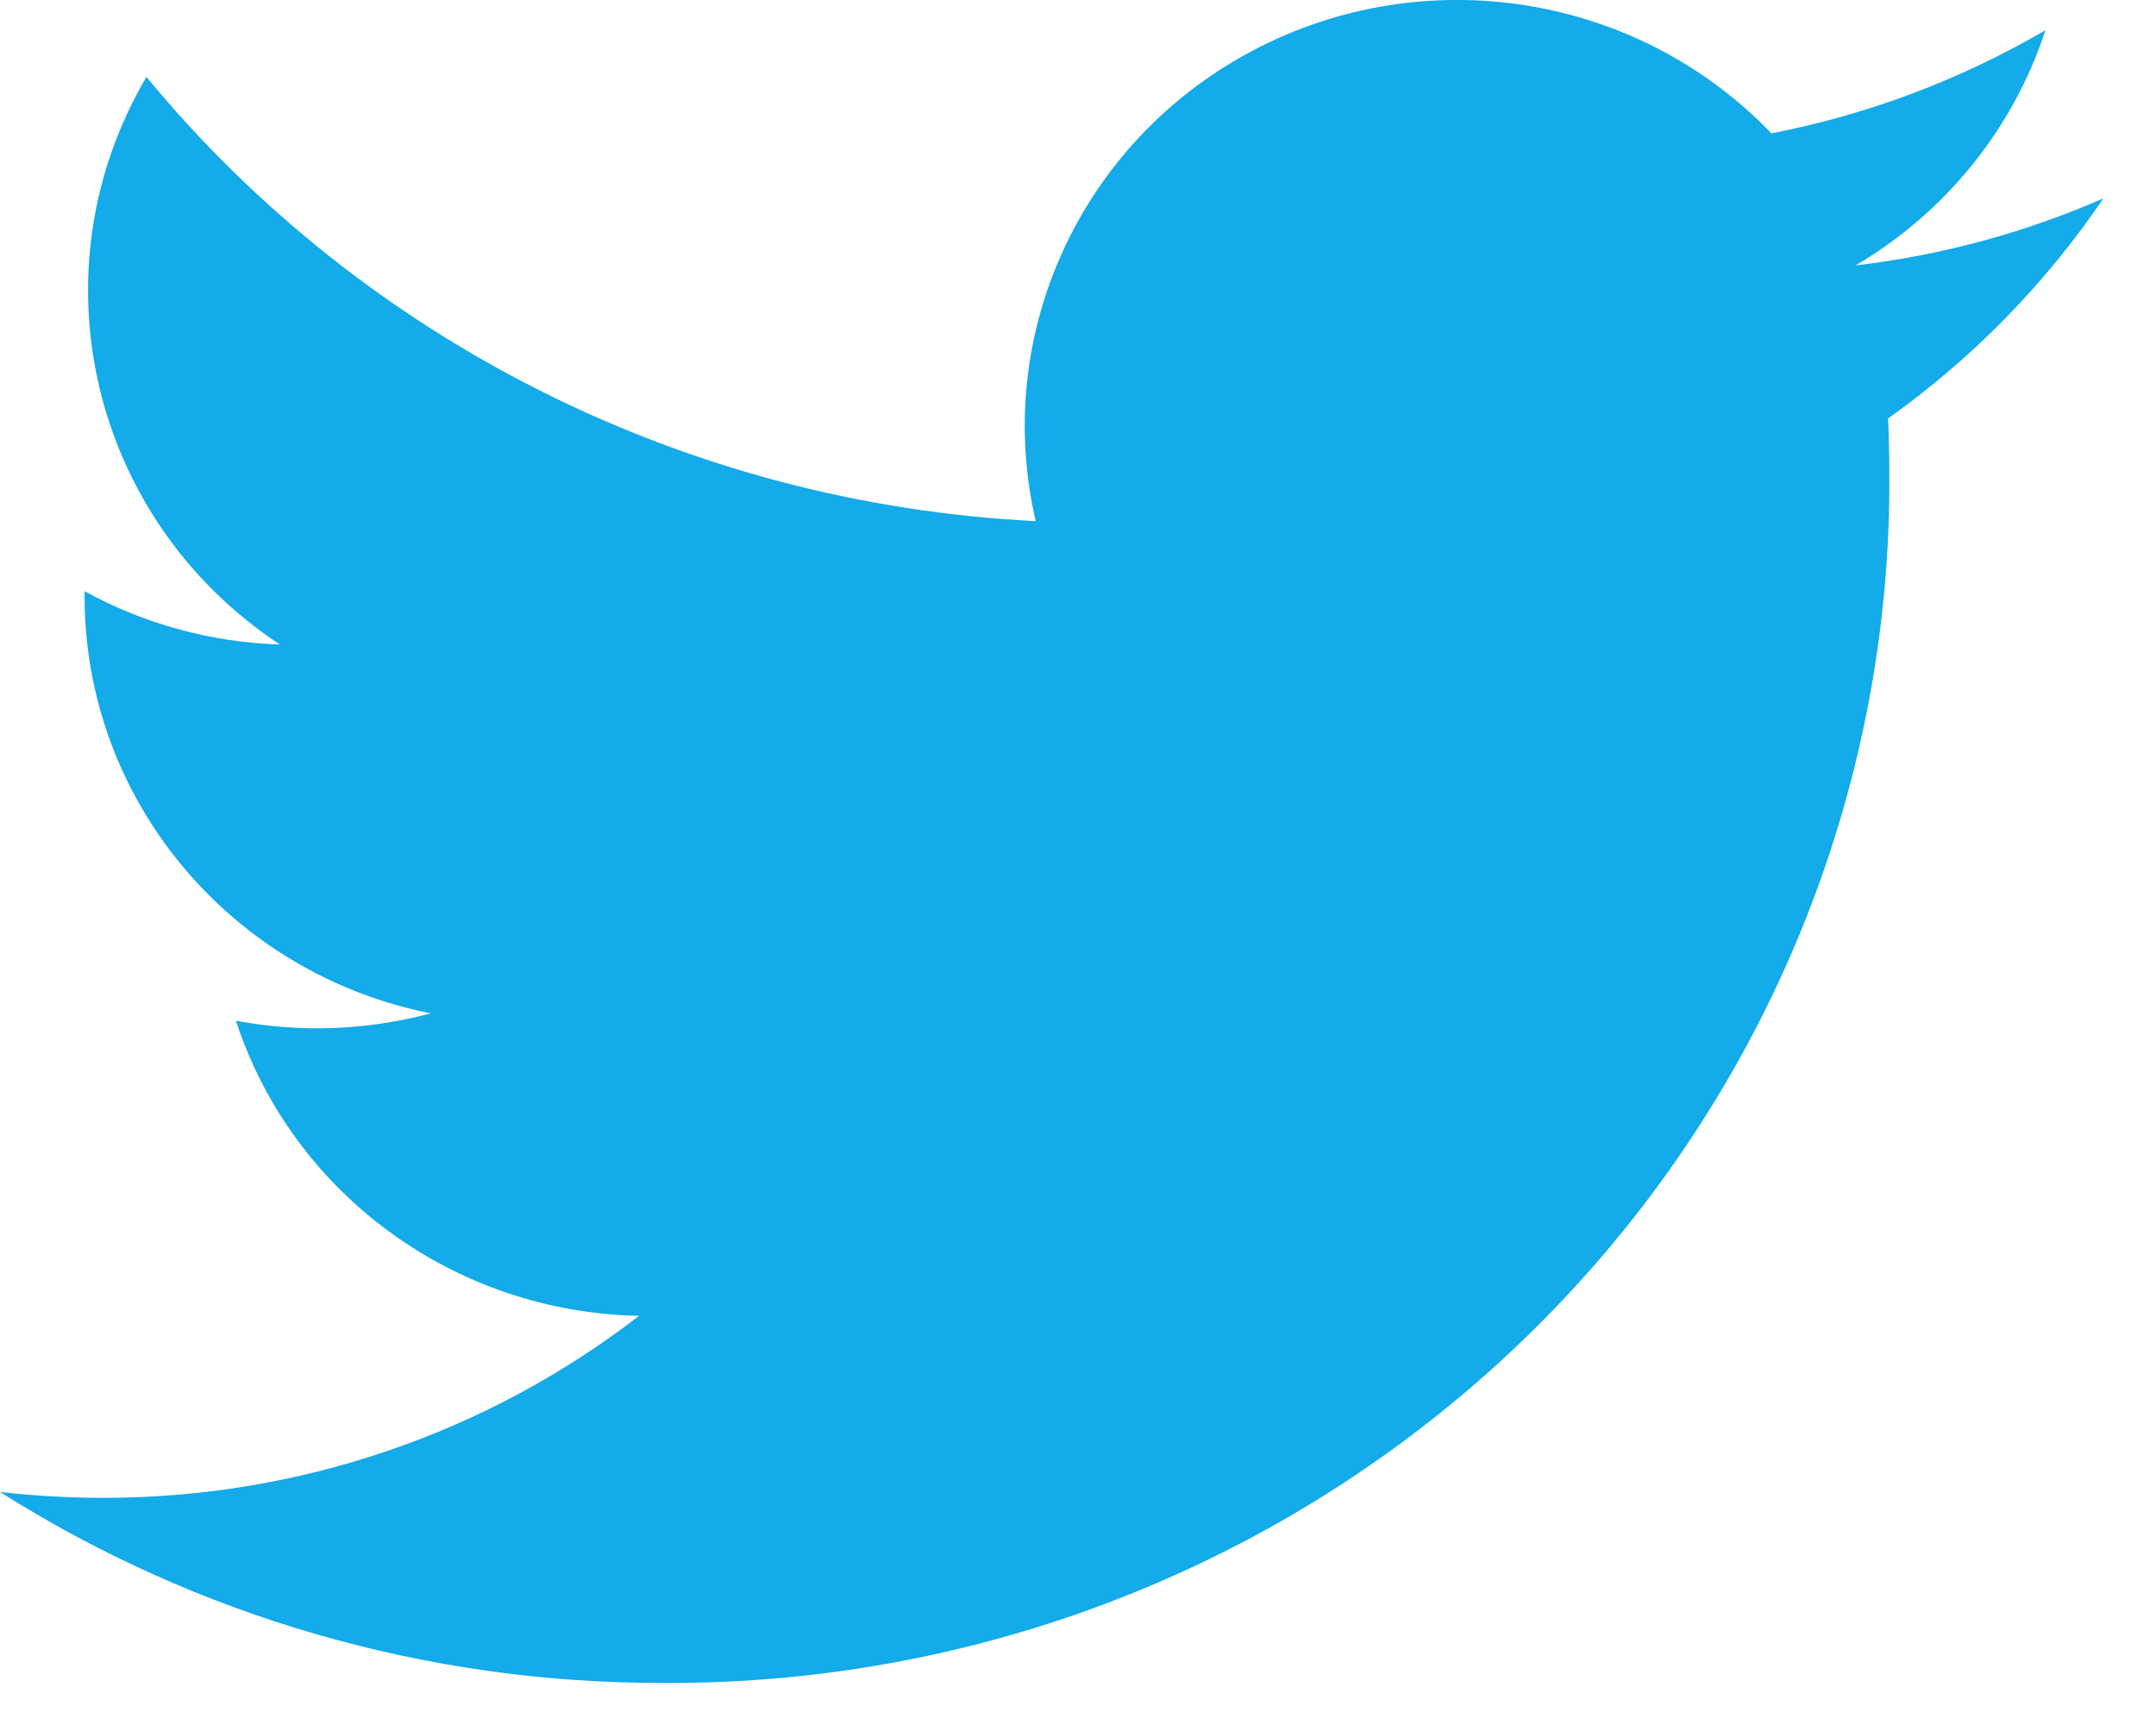 <svg width="25" height="20" viewBox="0 0 25 20" fill="none" xmlns="http://www.w3.org/2000/svg">
<path d="M21.517 3.077C22.562 2.461 23.345 1.492 23.718 0.35C22.735 0.924 21.661 1.329 20.54 1.546C18.986 -0.073 16.525 -0.467 14.531 0.584C12.537 1.635 11.504 3.871 12.01 6.042C7.987 5.843 4.238 3.971 1.698 0.892C0.372 3.145 1.049 6.024 3.246 7.473C2.452 7.447 1.675 7.236 0.981 6.855C0.981 6.875 0.981 6.896 0.981 6.917C0.981 9.263 2.66 11.284 4.995 11.749C4.258 11.946 3.485 11.976 2.735 11.834C3.392 13.841 5.27 15.215 7.41 15.256C5.637 16.626 3.448 17.369 1.195 17.366C0.796 17.366 0.397 17.343 0 17.298C2.288 18.746 4.951 19.515 7.671 19.512C11.455 19.538 15.091 18.068 17.767 15.433C20.443 12.798 21.934 9.216 21.908 5.489C21.908 5.276 21.903 5.063 21.893 4.852C22.873 4.155 23.718 3.29 24.39 2.3C23.477 2.699 22.509 2.961 21.517 3.077Z" fill="#13ABE9"/>
</svg>
